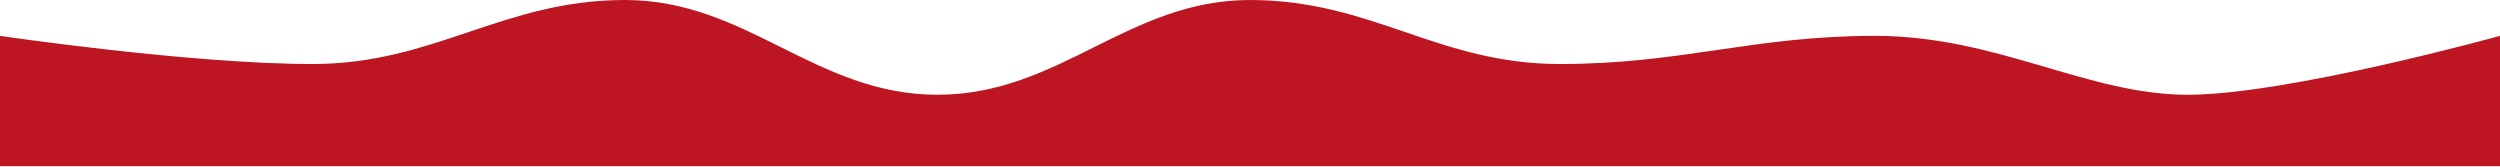 <?xml version="1.0" encoding="UTF-8"?> <svg xmlns="http://www.w3.org/2000/svg" width="2400" height="160" viewBox="0 0 2400 160" fill="none"> <path d="M2400 34.417C2400 34.417 2196.25 90.961 2100 90.961C2003.75 90.961 1917.16 34.417 1800 34.417C1682.84 34.417 1614.66 61.46 1497.5 61.46C1380.34 61.46 1317.16 0 1200 0C1082.84 0 1017.16 90.961 900 90.961C782.843 90.961 717.157 0 600 0C482.843 0 417.157 61.46 300 61.46C182.843 61.46 0 34.417 0 34.417V159.5H2400V34.417Z" fill="#BD1622"></path> </svg> 